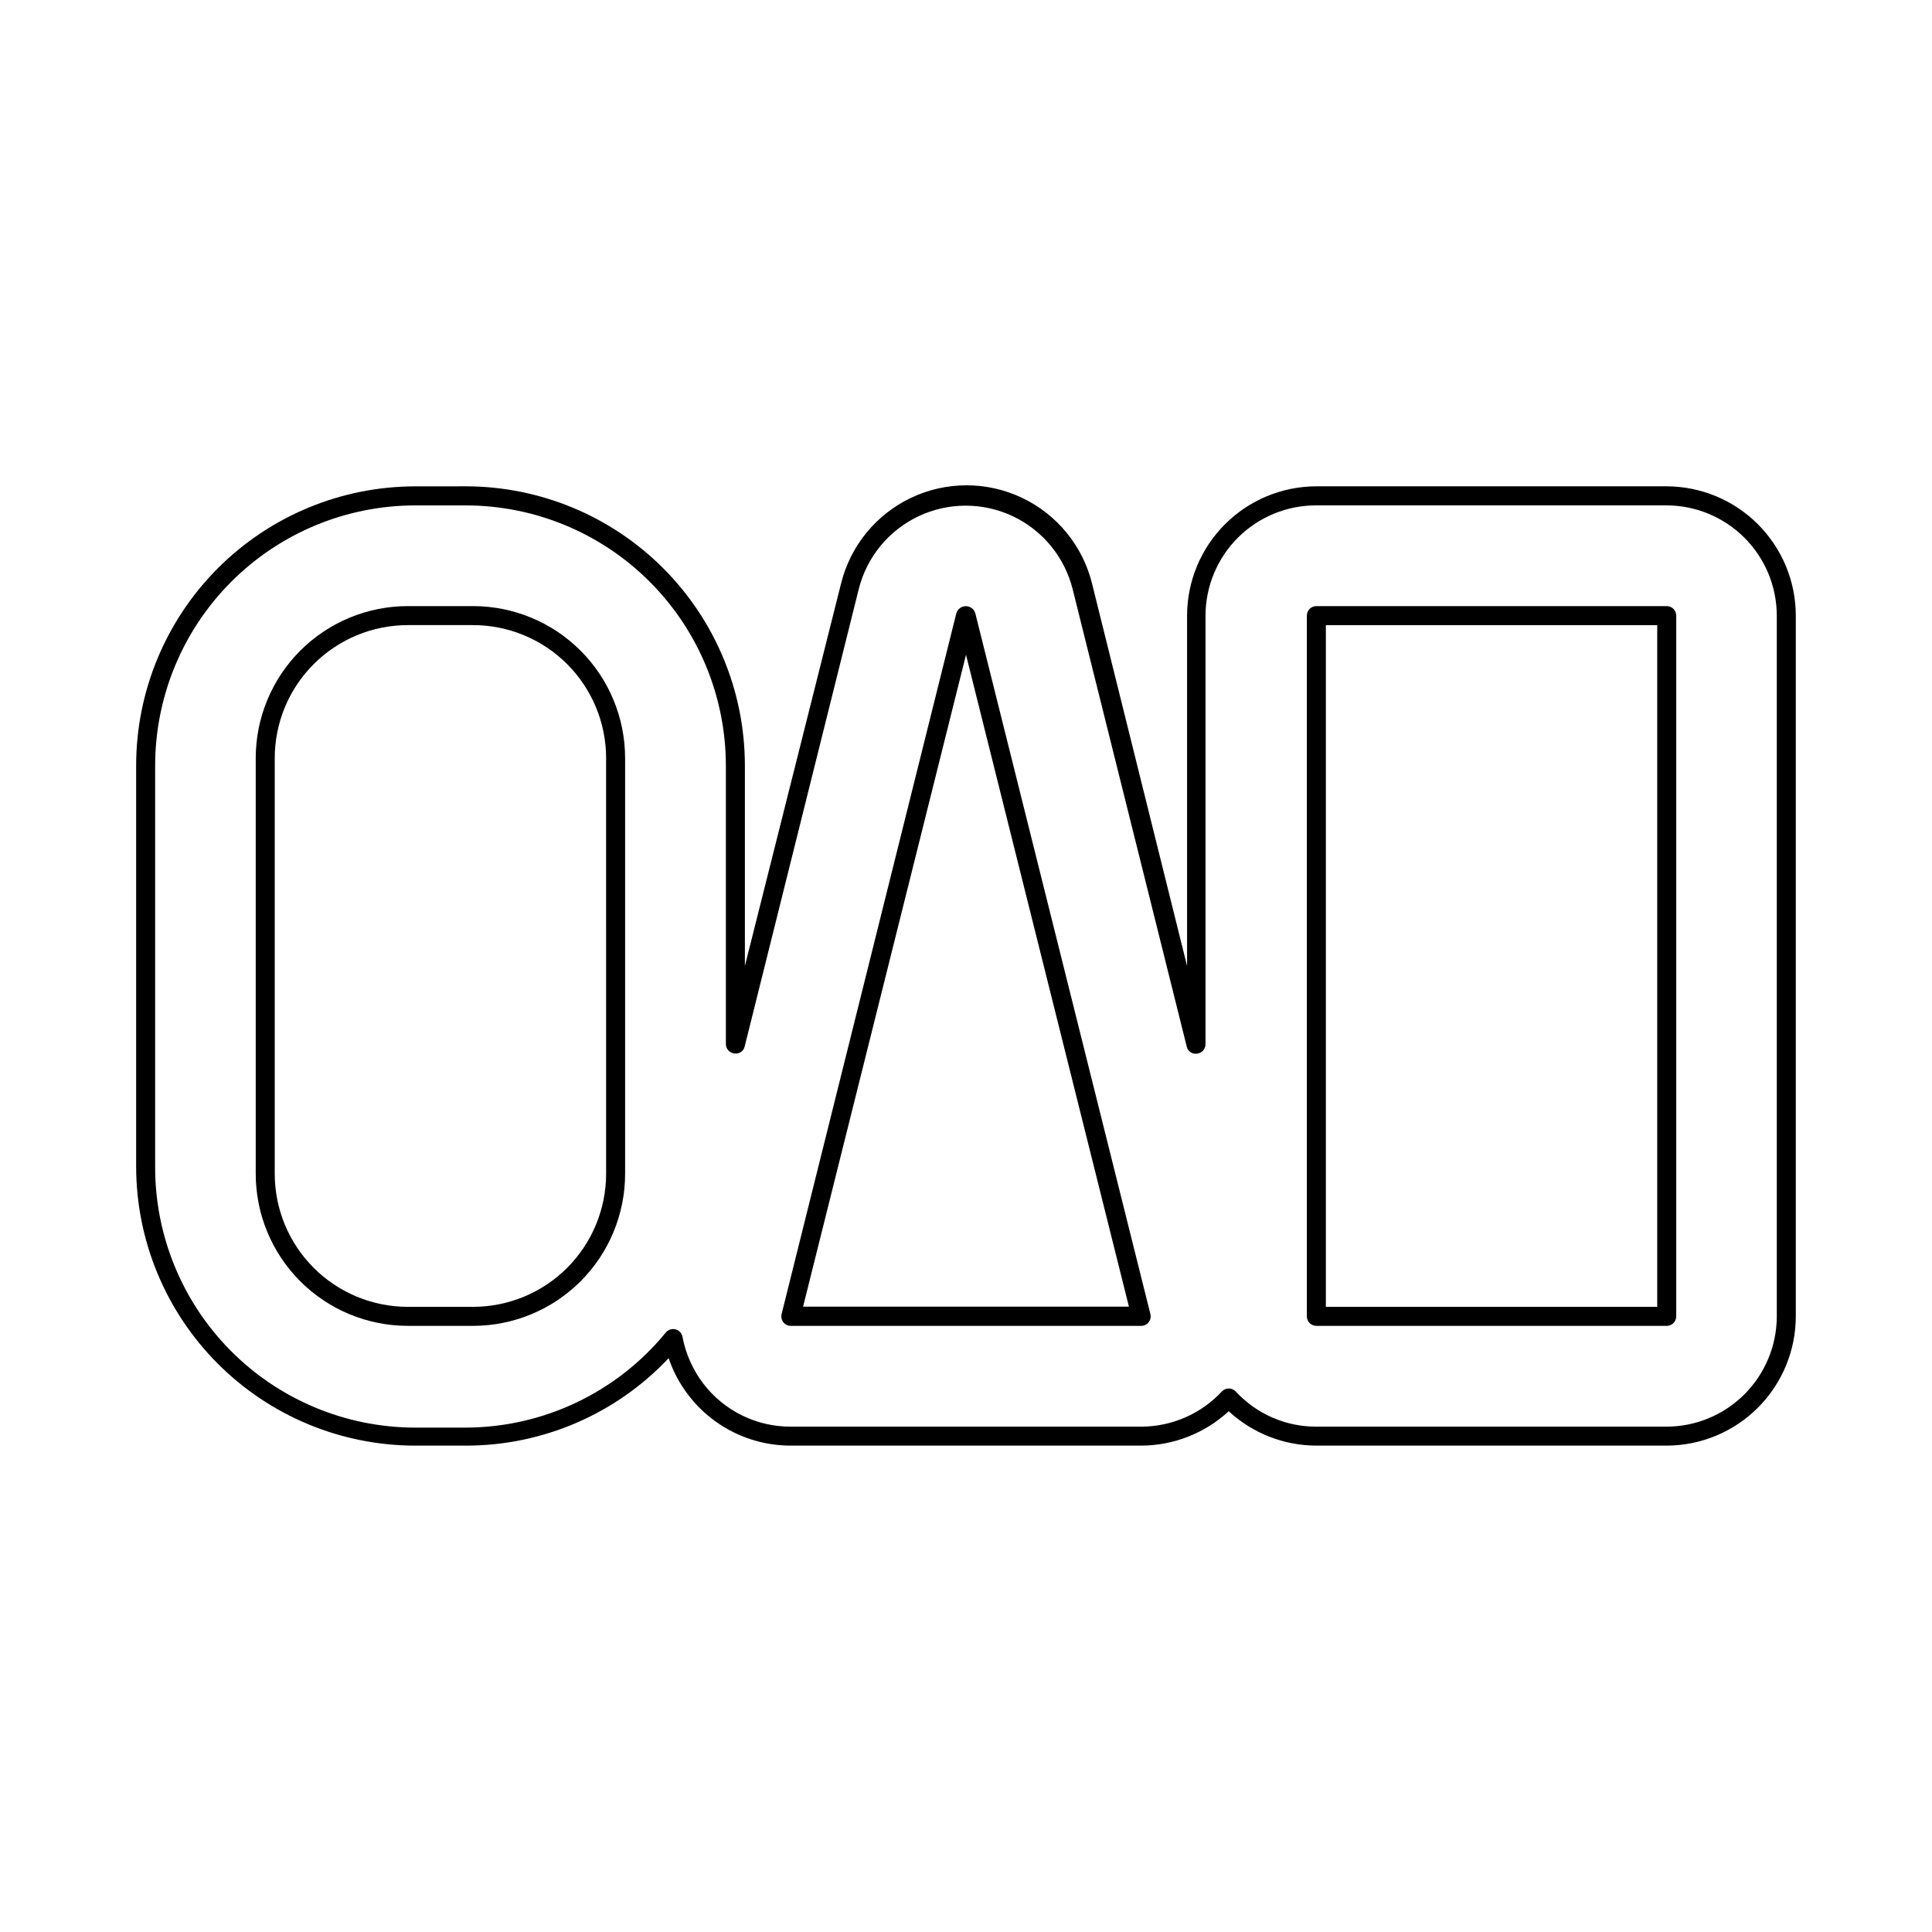 <?xml version="1.0" encoding="UTF-8"?>
<!-- Uploaded to: SVG Repo, www.svgrepo.com, Generator: SVG Repo Mixer Tools -->
<svg fill="#000000" width="800px" height="800px" version="1.1" viewBox="144 144 512 512" xmlns="http://www.w3.org/2000/svg">
 <g>
  <path d="m492.85 495.37h92.852c0.668 0 1.309-0.266 1.781-0.738 0.473-0.473 0.738-1.113 0.738-1.781v-185.71c0-0.668-0.266-1.309-0.738-1.781-0.473-0.469-1.113-0.734-1.781-0.734h-92.852c-1.391 0-2.519 1.125-2.519 2.516v185.71c0 0.668 0.266 1.309 0.738 1.781 0.473 0.473 1.113 0.738 1.781 0.738zm2.519-185.7 87.812-0.004v180.67h-87.812z"/>
  <path d="m353.6 495.37h92.801c0.781 0.004 1.52-0.348 2-0.957 0.484-0.613 0.656-1.414 0.469-2.168l-46.398-185.7c-0.324-1.125-1.352-1.902-2.519-1.902-1.172 0-2.199 0.777-2.519 1.902l-46.301 185.7c-0.188 0.754-0.012 1.555 0.469 2.168 0.484 0.609 1.223 0.961 2 0.957zm46.402-177.85 43.176 172.76h-86.355z"/>
  <path d="m211.77 344.93v110.13c0 10.688 4.25 20.941 11.809 28.5 7.559 7.559 17.809 11.805 28.496 11.805h17.281c10.691 0 20.941-4.246 28.5-11.805s11.805-17.812 11.805-28.5v-110.13c0-10.691-4.246-20.941-11.805-28.5s-17.809-11.805-28.5-11.805h-17.281c-10.688 0-20.938 4.246-28.496 11.805-7.559 7.559-11.809 17.809-11.809 28.5zm92.852 0 0.004 110.13c0 9.352-3.719 18.32-10.332 24.938-6.613 6.613-15.582 10.328-24.938 10.328h-17.281c-9.352 0-18.32-3.715-24.934-10.328-6.617-6.617-10.332-15.586-10.332-24.938v-110.13c0-9.355 3.715-18.324 10.332-24.938 6.613-6.613 15.582-10.332 24.934-10.332h17.281c9.355 0 18.324 3.719 24.938 10.332 6.613 6.613 10.332 15.582 10.332 24.938z"/>
  <path d="m253.89 272.89c-19.586 0.055-38.352 7.867-52.184 21.73-13.836 13.863-21.613 32.645-21.625 52.23v106.3c0.012 19.582 7.789 38.363 21.625 52.227 13.832 13.863 32.598 21.676 52.184 21.73h13.602c20.332 0.012 39.766-8.375 53.707-23.176 2.297 6.766 6.66 12.641 12.469 16.801 5.812 4.156 12.781 6.387 19.926 6.375h92.801c8.613-0.016 16.902-3.273 23.227-9.117 6.324 5.84 14.613 9.094 23.227 9.117h92.801c9.082-0.012 17.789-3.625 24.211-10.047s10.035-15.129 10.047-24.211v-185.71c-0.012-9.082-3.625-17.785-10.047-24.207s-15.129-10.035-24.211-10.051h-92.801c-9.082 0.016-17.789 3.629-24.211 10.051s-10.035 15.125-10.051 24.207v92.855l-25.191-101.37h0.004c-2.477-9.973-9.297-18.312-18.582-22.711-9.285-4.402-20.055-4.402-29.344 0-9.285 4.398-16.105 12.738-18.578 22.711l-25.492 101.37v-53.152c-0.016-19.602-7.805-38.398-21.66-52.266-13.855-13.867-32.648-21.668-52.25-21.695zm82.473 73.961v73.809c-0.008 1.281 0.945 2.363 2.219 2.516 1.273 0.219 2.492-0.602 2.769-1.863l30.23-121.21h-0.004c2.133-8.48 7.949-15.559 15.855-19.297 7.902-3.734 17.066-3.734 24.973 0 7.902 3.738 13.719 10.816 15.852 19.297l30.23 121.21c0.254 1.285 1.48 2.133 2.769 1.914 1.273-0.152 2.227-1.234 2.215-2.516v-113.56c0.016-7.742 3.098-15.168 8.574-20.645 5.477-5.477 12.902-8.562 20.648-8.574h92.953c7.746 0.012 15.172 3.098 20.648 8.574 5.477 5.477 8.559 12.902 8.574 20.645v185.71c-0.016 7.746-3.098 15.168-8.574 20.648-5.477 5.477-12.902 8.559-20.648 8.57h-92.801c-8.113 0.027-15.863-3.356-21.363-9.32-0.477-0.508-1.141-0.797-1.84-0.797-0.695 0-1.359 0.289-1.836 0.797-5.523 5.93-13.258 9.305-21.363 9.32h-92.852c-9.02 0.039-17.543-4.113-23.074-11.234-2.848-3.676-4.781-7.977-5.644-12.543-0.168-0.973-0.891-1.754-1.844-2.004s-1.965 0.078-2.59 0.844c-13.012 15.898-32.453 25.137-53 25.191h-13.551c-18.293-0.055-35.816-7.371-48.711-20.344-12.898-12.973-20.113-30.539-20.059-48.828v-106.3c0.012-18.25 7.258-35.75 20.148-48.668 12.887-12.918 30.371-20.199 48.621-20.254h13.602c18.266 0.027 35.777 7.297 48.688 20.219s20.172 30.438 20.184 48.703z"/>
 </g>
</svg>